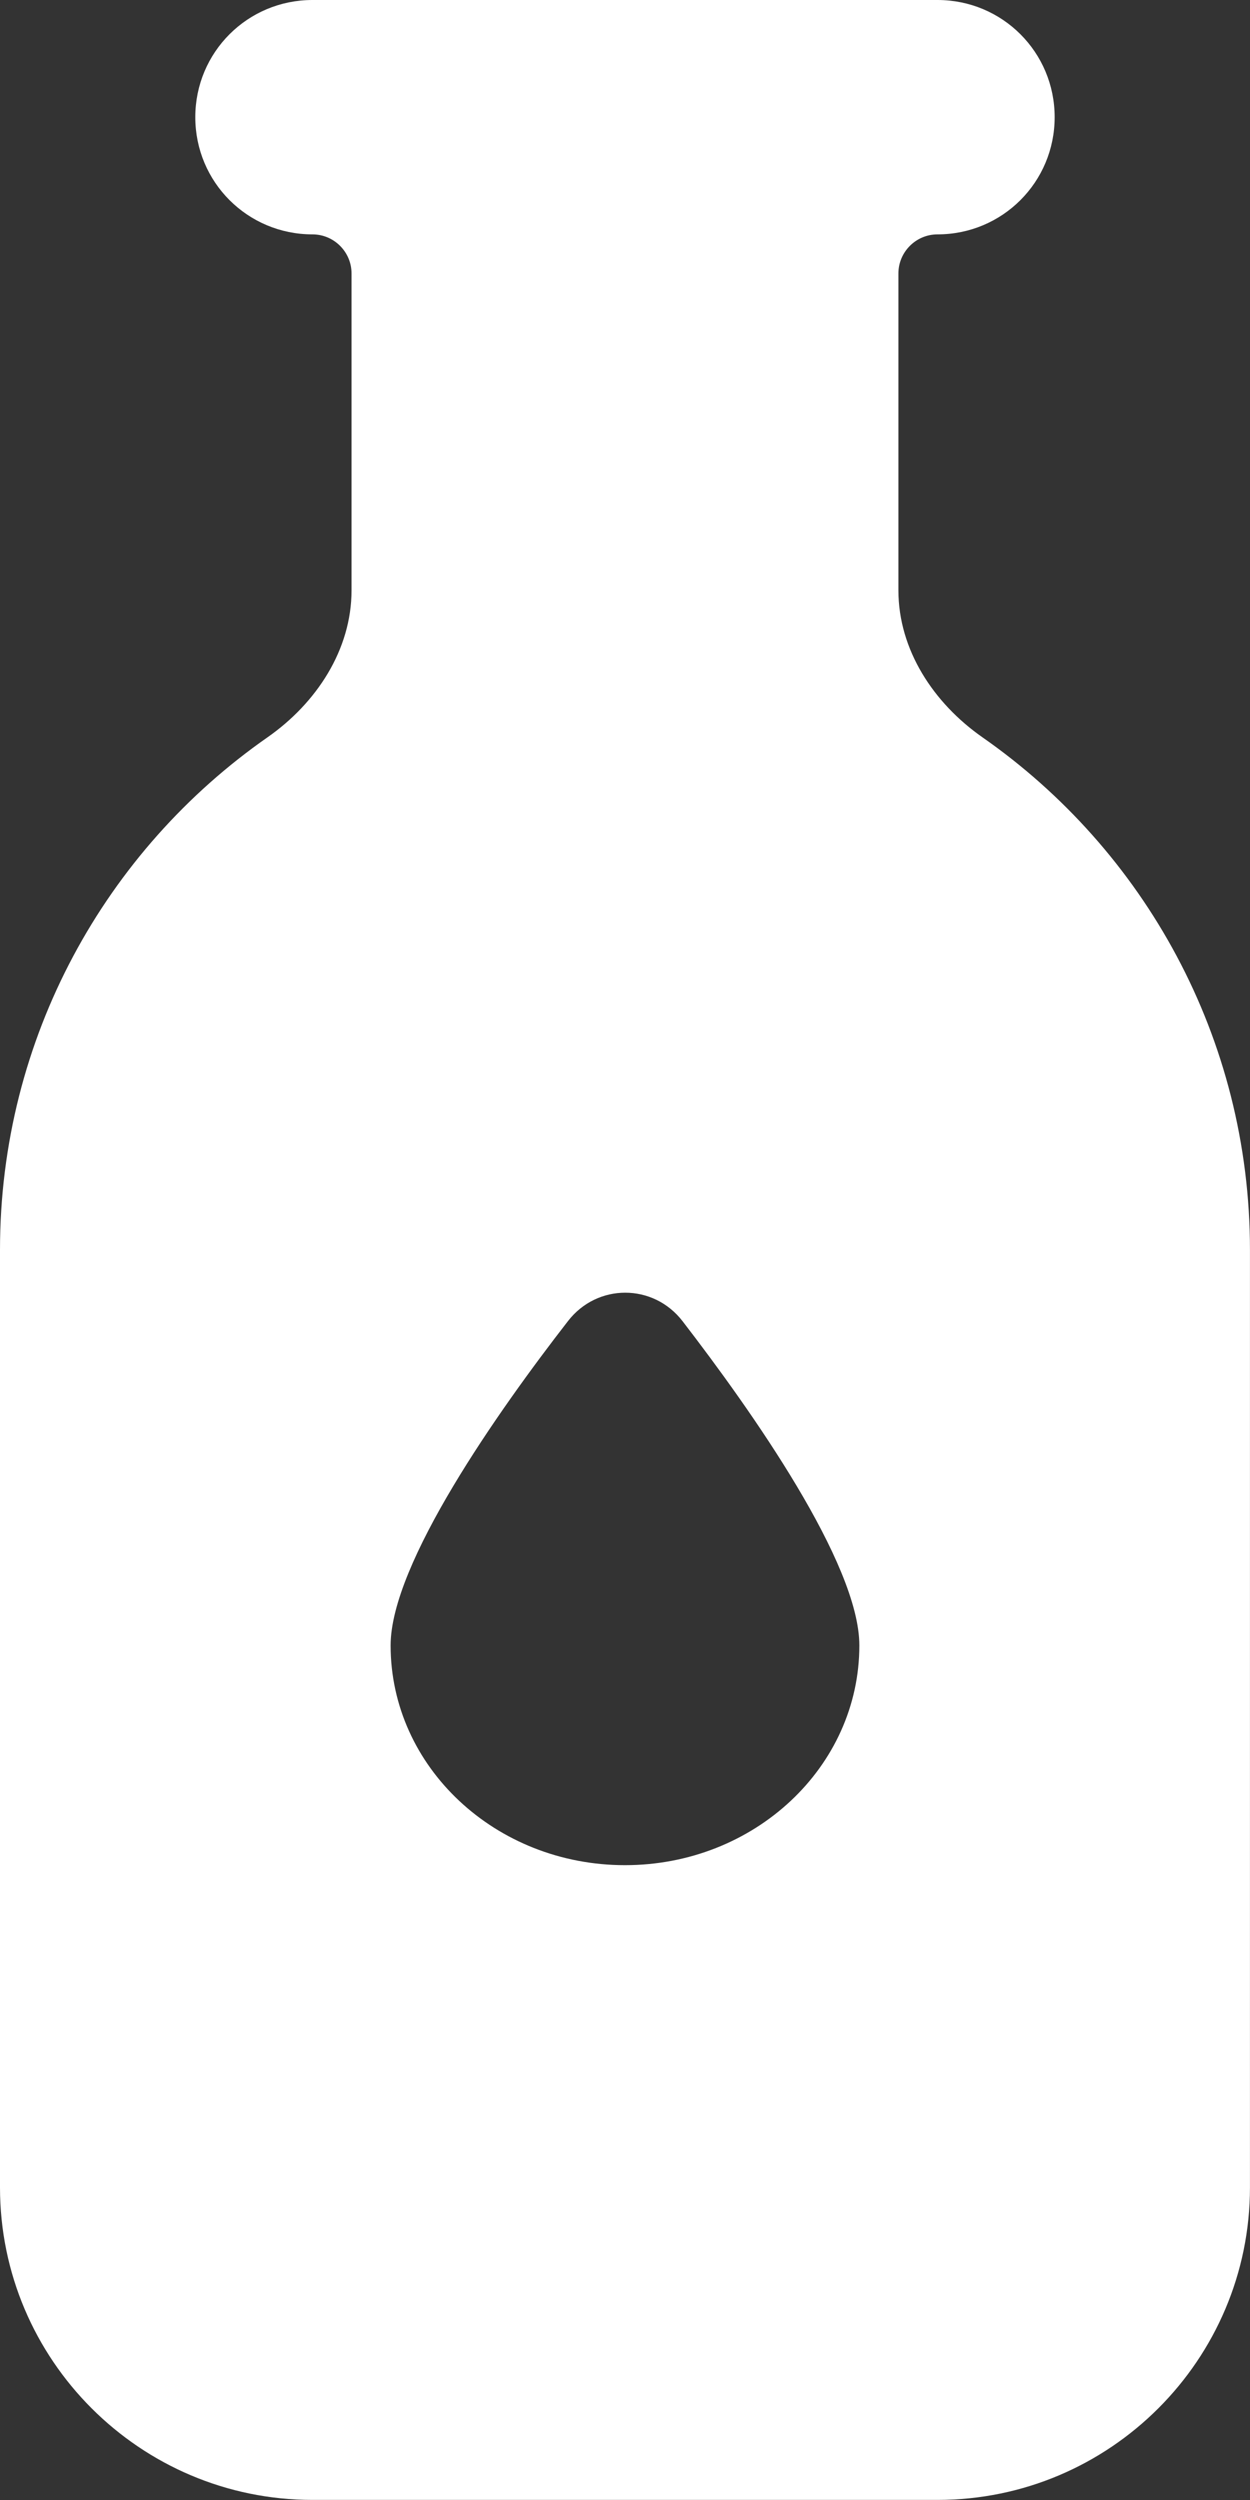 <?xml version="1.0" encoding="UTF-8" standalone="no"?>
<!DOCTYPE svg PUBLIC "-//W3C//DTD SVG 1.1//EN" "http://www.w3.org/Graphics/SVG/1.1/DTD/svg11.dtd">
<svg class="linktree-icon" width="100%" height="100%" viewBox="0 0 388 776" version="1.1" xmlns="http://www.w3.org/2000/svg" xmlns:xlink="http://www.w3.org/1999/xlink" xml:space="preserve" xmlns:serif="http://www.serif.com/" style="fill-rule:evenodd;clip-rule:evenodd;stroke-linejoin:round;stroke-miterlimit:2;">
    <rect x="0" y="0" width="388" height="776" fill="#333333" stroke="none"/>
    <g transform="matrix(1,0,0,1,-206,-12)">
        <g transform="matrix(5.623,0,0,5.623,206,12)">
            <path d="M17.25,0C13.665,0 10.781,2.884 10.781,6.469C10.781,10.054 13.665,12.938 17.25,12.938C18.436,12.938 19.406,13.908 19.406,15.094L19.406,32.586C19.406,35.875 17.466,38.813 14.77,40.699C5.849,46.925 0,57.275 0,69L0,120.75C0,130.264 7.736,138 17.25,138L51.75,138C61.265,138 69,130.264 69,120.75L69,69C69,57.275 63.151,46.925 54.23,40.699C51.534,38.813 49.594,35.875 49.594,32.586L49.594,15.094C49.594,13.908 50.564,12.938 51.75,12.938C55.335,12.938 58.219,10.054 58.219,6.469C58.219,2.884 55.335,0 51.75,0L17.25,0ZM34.5,102.961C27.357,102.961 21.563,97.543 21.563,90.832C21.563,86.304 27.519,77.868 31.347,72.935C32.964,70.833 36.063,70.833 37.681,72.935C41.481,77.868 47.438,86.304 47.438,90.832C47.438,97.543 41.643,102.961 34.5,102.961Z" style="fill:white;fill-rule:nonzero;"/>
        </g>
    </g>
</svg>
